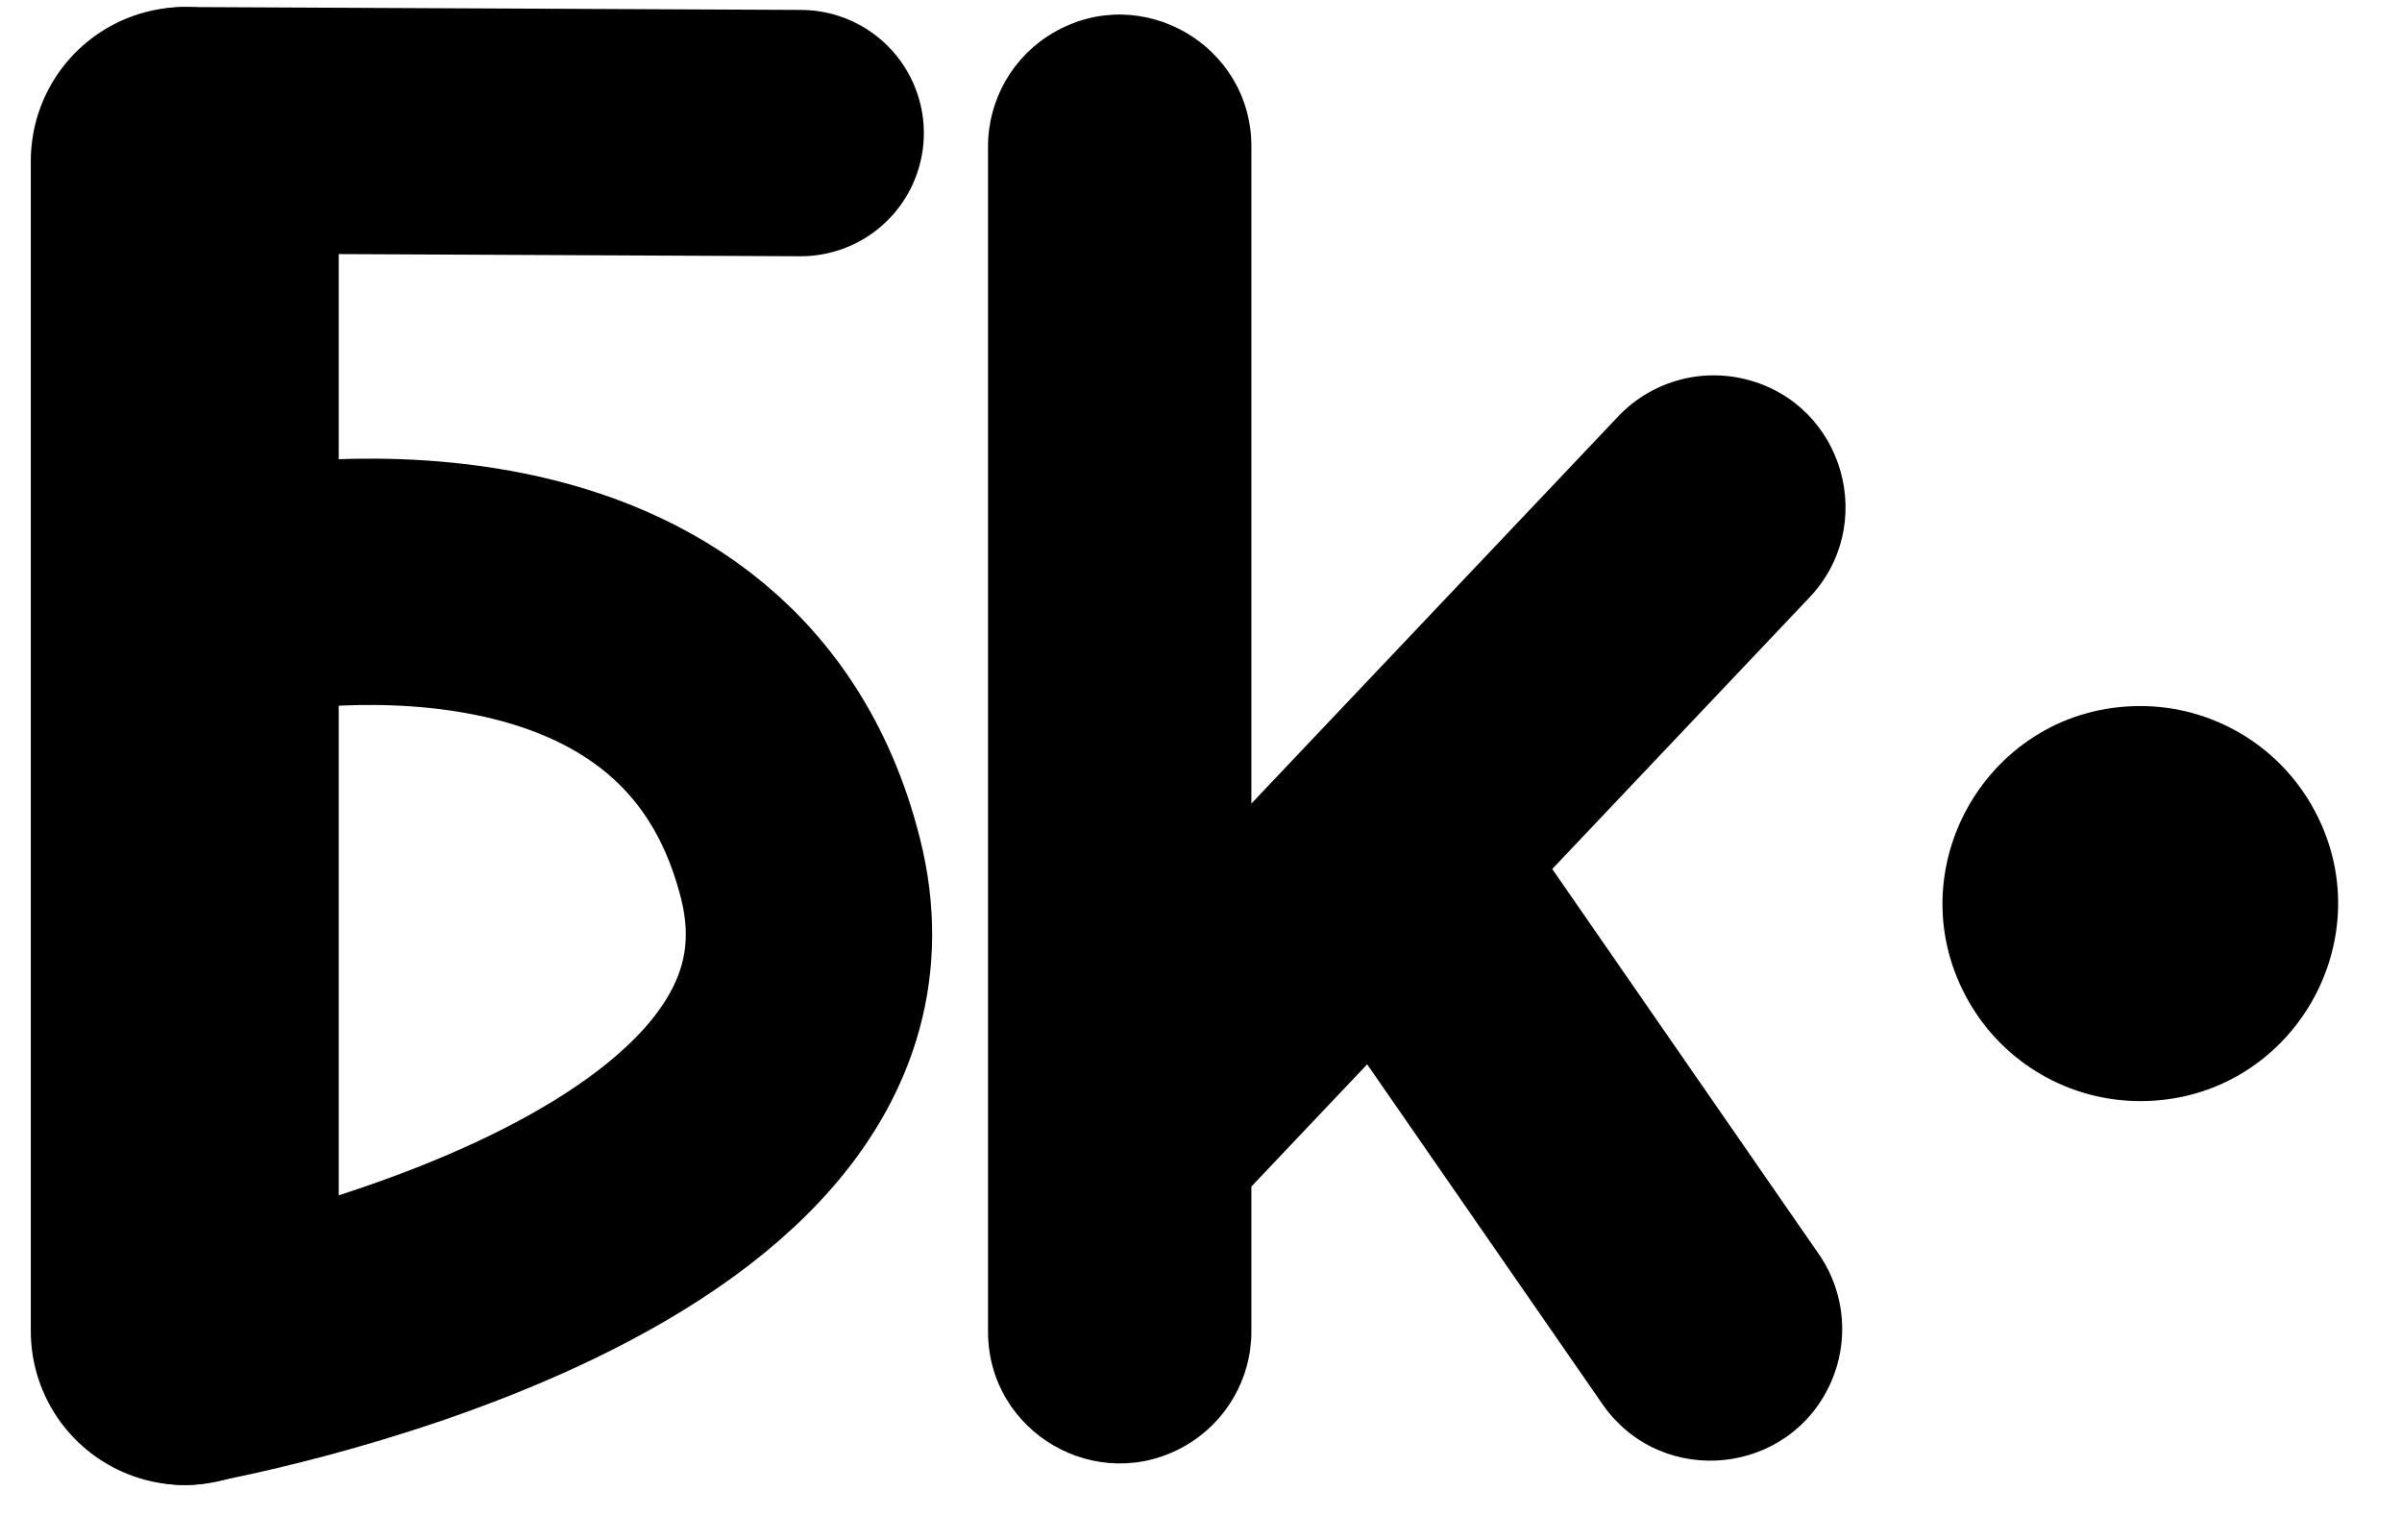 <svg width="39" height="25" viewBox="0 0 39 25" fill="none" xmlns="http://www.w3.org/2000/svg">
<path fill-rule="evenodd" clip-rule="evenodd" d="M20.318 2.378C20.318 0.732 18.536 -0.297 17.111 0.526C16.449 0.908 16.042 1.614 16.042 2.378V21.622C16.042 23.268 17.823 24.297 19.249 23.474C19.91 23.092 20.318 22.386 20.318 21.622V19.267L22.198 17.283L26.044 22.838C27.012 24.169 29.059 23.953 29.727 22.449C30.023 21.783 29.959 21.013 29.559 20.405L25.203 14.111L29.354 9.728C30.505 8.552 29.951 6.57 28.357 6.162C27.592 5.966 26.782 6.207 26.249 6.788L20.318 13.048V2.378ZM34.751 17.88C37.22 17.88 38.763 15.207 37.529 13.069C36.956 12.077 35.897 11.465 34.751 11.465C32.282 11.465 30.739 14.138 31.973 16.276C32.546 17.269 33.605 17.88 34.751 17.88Z" fill="black"/>
<path d="M3 2.614L3 21.614" stroke="black" stroke-width="5" stroke-linecap="round"/>
<path d="M4 9.614C4 9.614 11.5 8.114 13 14.114C14.5 20.114 3 22.114 3 22.114" stroke="black" stroke-width="4" stroke-linecap="round"/>
<path d="M3 2.114L13 2.161" stroke="black" stroke-width="4" stroke-linecap="round"/>
</svg>
